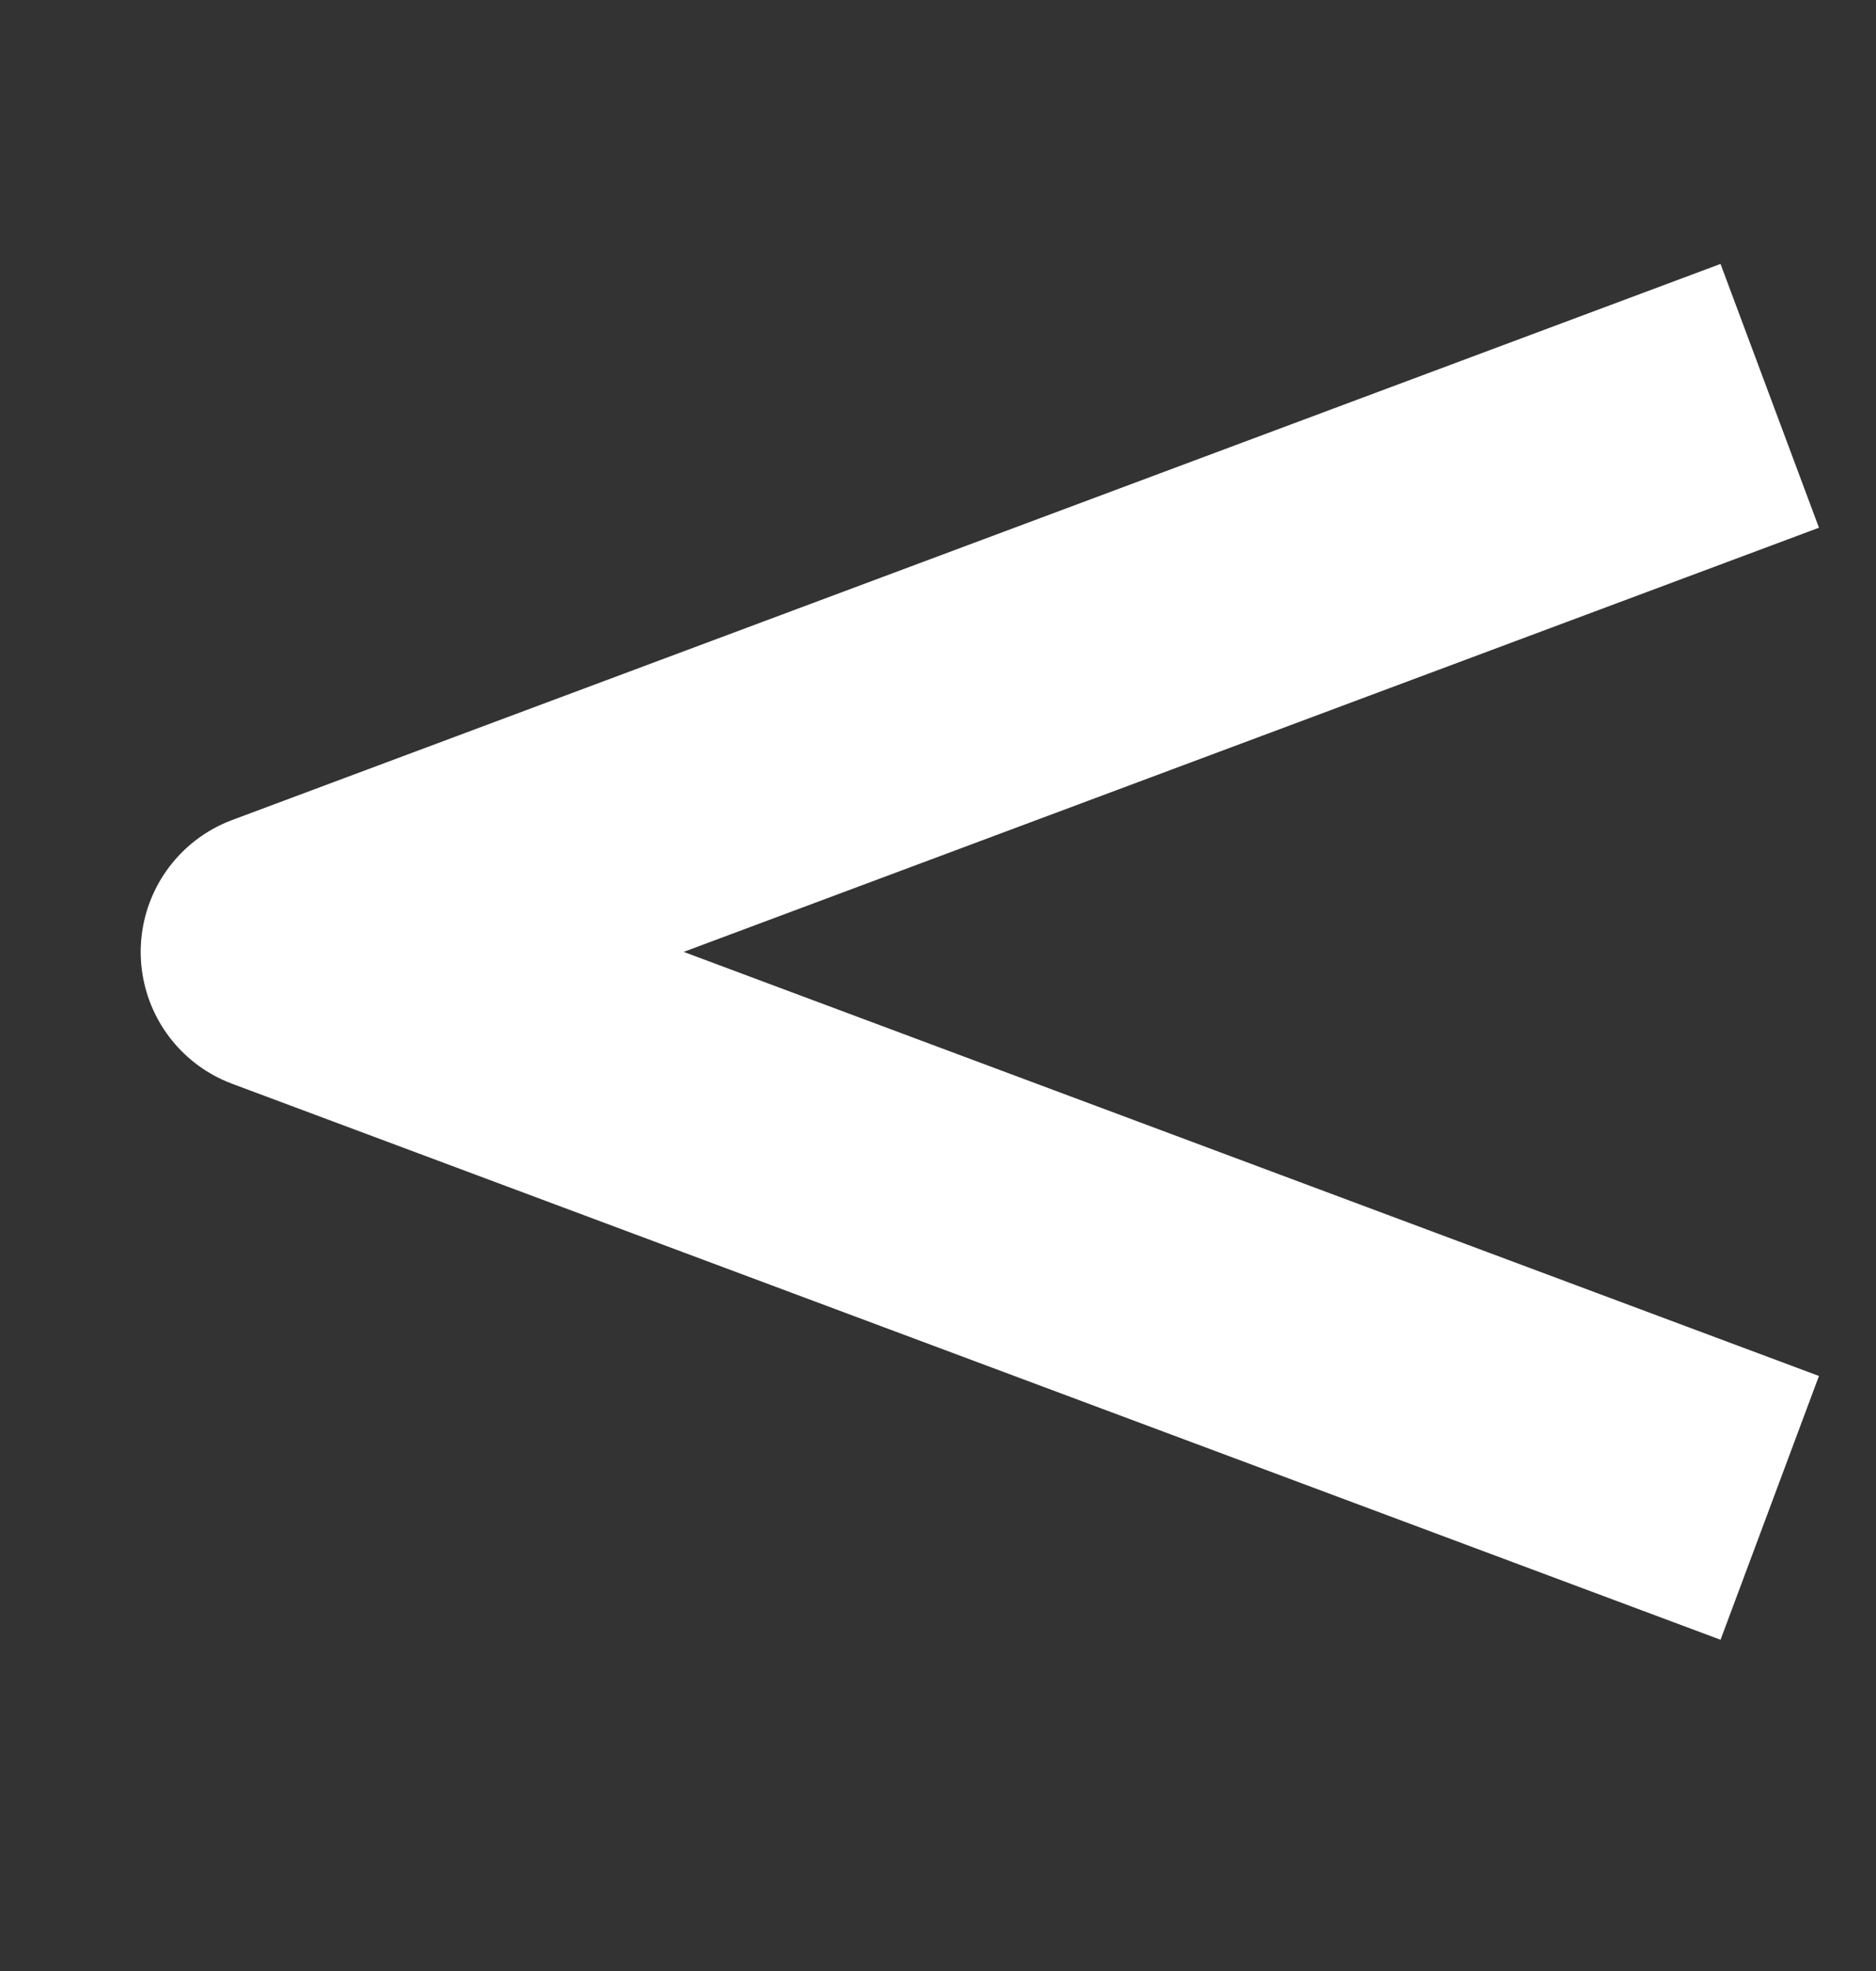 <svg width="20" height="21" viewBox="0 0 20 21" fill="none" xmlns="http://www.w3.org/2000/svg">
<rect x="0" y="0" width="20" height="21" fill="#333333" stroke="none"/>
<path d="M17.462 15.541L3 10.142L17.462 4.742" stroke="white" stroke-width="3" stroke-linecap="square" stroke-linejoin="round"/>
</svg>

